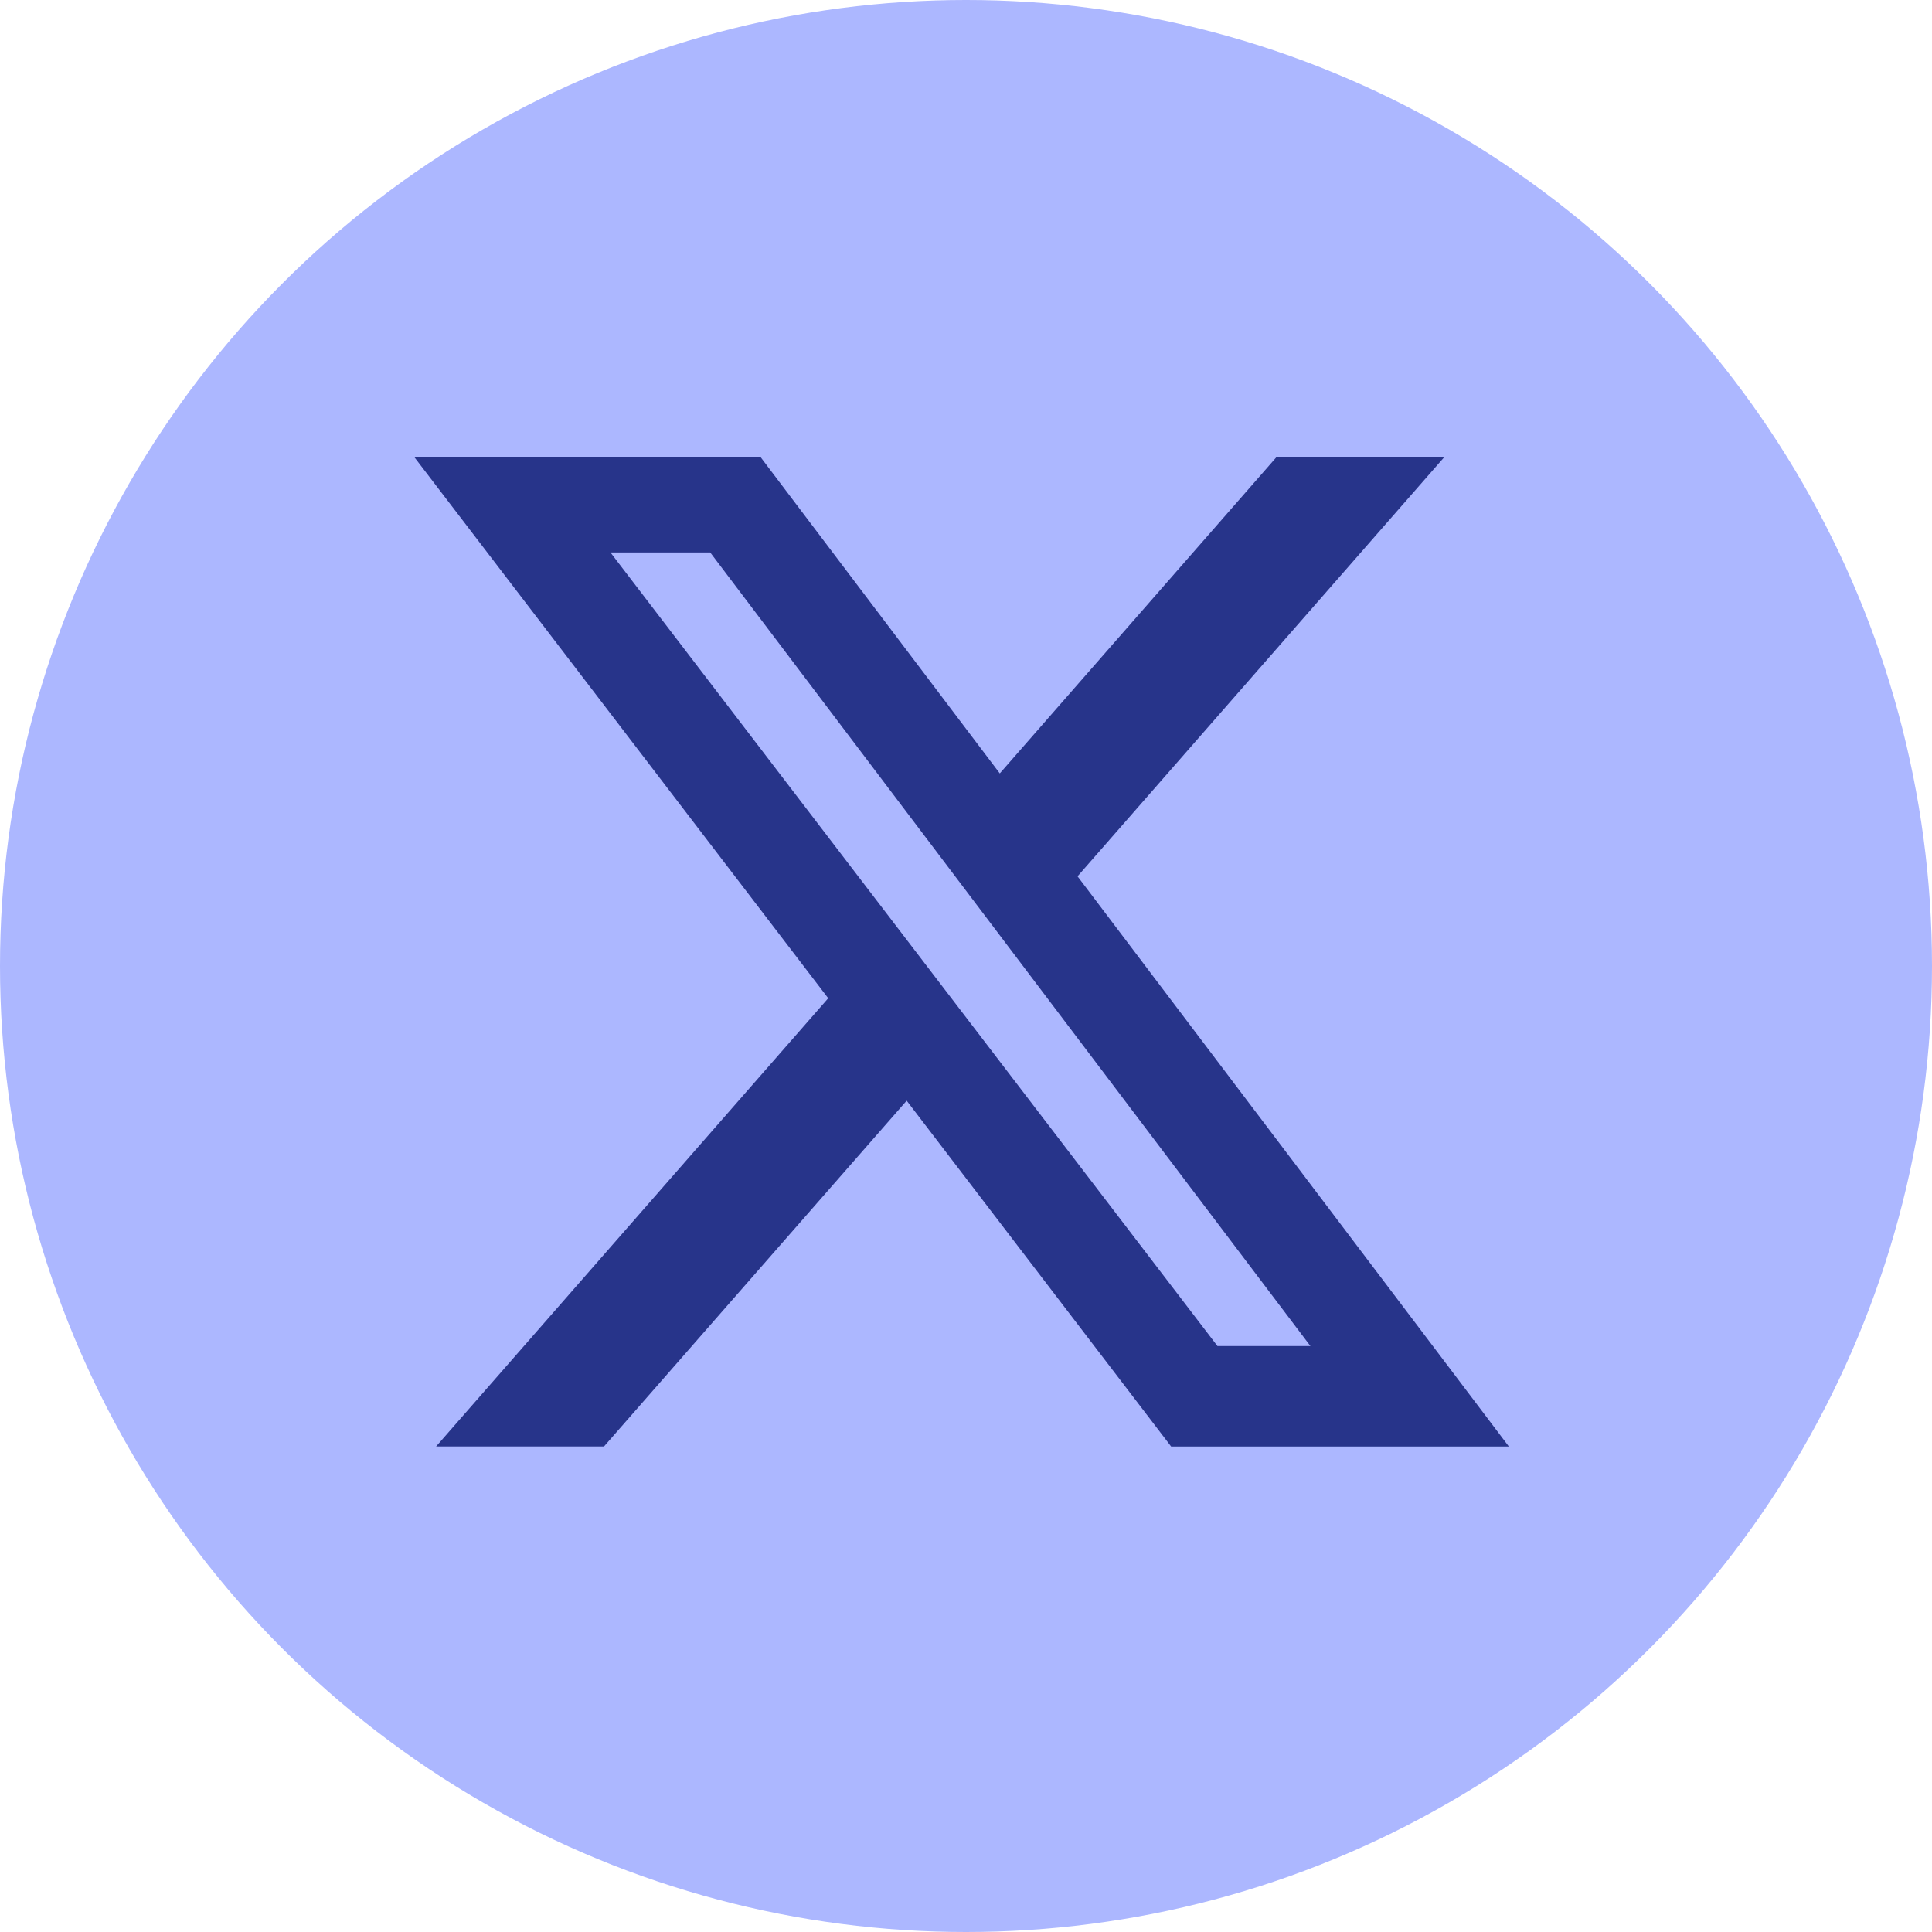 <svg id="Composant_103_1" data-name="Composant 103 – 1" xmlns="http://www.w3.org/2000/svg" width="41" height="41" viewBox="0 0 41 41">
  <circle id="Ellipse_54" data-name="Ellipse 54" cx="20.5" cy="20.5" r="20.5" fill="#acb7ff"/>
  <path id="Icon_simple-x" data-name="Icon simple-x" d="M18.29,1.729h3.561l-7.78,8.893,9.153,12.1H16.057l-5.612-7.339L4.022,22.721H.459L8.78,13.209,0,1.73H7.348l5.073,6.708ZM17.04,20.59h1.973L6.276,3.749H4.159Z" transform="translate(8.796 7.975)" fill="#27348a"/>
</svg>
